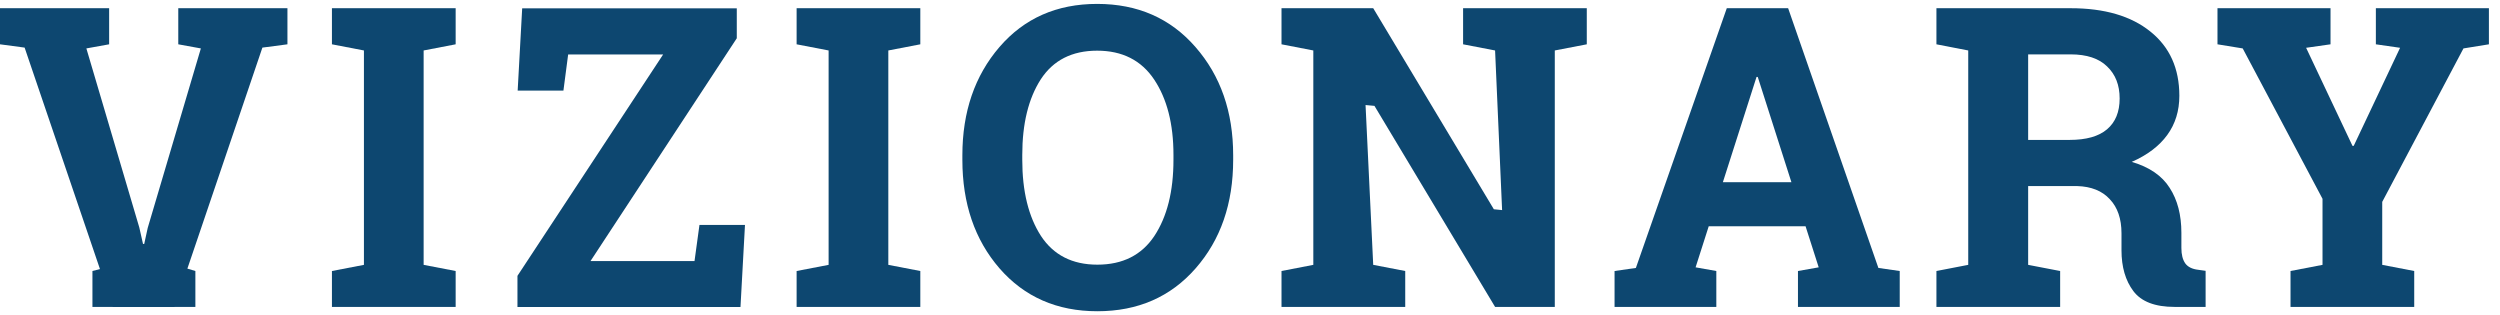 <svg width="119" height="15" viewBox="0 0 119 15" fill="none" xmlns="http://www.w3.org/2000/svg">
<path d="M110.933 2.109L109.771 2.275L111.978 6.943H112.037L114.244 2.275L113.091 2.109V0.391H118.472V2.109L117.261 2.305L113.394 9.609V12.607L114.917 12.9V14.609H109.029V12.9L110.552 12.607V9.463L106.753 2.305L105.552 2.109V0.391H110.933V2.109Z" fill="#0D4770"/>
<path d="M98.561 0.391C100.176 0.391 101.442 0.762 102.36 1.504C103.278 2.24 103.737 3.258 103.737 4.561C103.737 5.277 103.545 5.898 103.161 6.426C102.777 6.953 102.213 7.38 101.471 7.705C102.311 7.952 102.913 8.366 103.278 8.945C103.649 9.518 103.834 10.231 103.834 11.084V11.807C103.834 12.119 103.896 12.363 104.02 12.539C104.144 12.708 104.349 12.809 104.635 12.842L104.987 12.891V14.609H103.512C102.581 14.609 101.927 14.359 101.549 13.857C101.172 13.356 100.983 12.708 100.983 11.914V11.104C100.983 10.413 100.797 9.873 100.426 9.482C100.062 9.085 99.544 8.877 98.874 8.857H96.54V12.607L98.063 12.9V14.609H92.174V12.9L93.688 12.607V2.402L92.174 2.109V0.391H93.688H98.561ZM96.54 6.66H98.512C99.306 6.66 99.902 6.491 100.299 6.152C100.696 5.814 100.895 5.326 100.895 4.688C100.895 4.049 100.696 3.542 100.299 3.164C99.909 2.78 99.329 2.588 98.561 2.588H96.54V6.66Z" fill="#0D4770"/>
<path d="M76.853 12.9L77.868 12.754L82.195 0.391H85.115L89.411 12.754L90.427 12.9V14.609H85.583V12.9L86.57 12.725L85.945 10.771H81.335L80.71 12.725L81.697 12.9V14.609H76.853V12.9ZM82.009 8.672H85.271L83.669 3.662H83.611L82.009 8.672Z" fill="#0D4770"/>
<path d="M75.531 0.391V2.109L74.008 2.402V14.609H71.166L65.424 5.039L65 5L65.365 12.607L66.889 12.9V14.609H61V12.9L62.514 12.607V2.402L61 2.109V0.391H62.514H65.365L71.107 9.961L71.5 10L71.166 2.402L69.643 2.109V0.391H74.008H75.531Z" fill="#0D4770"/>
<path d="M58.699 7.607C58.699 9.691 58.103 11.413 56.912 12.773C55.721 14.134 54.161 14.815 52.234 14.815C50.314 14.815 48.761 14.134 47.576 12.773C46.398 11.413 45.809 9.691 45.809 7.607V7.393C45.809 5.322 46.398 3.604 47.576 2.236C48.755 0.869 50.304 0.186 52.225 0.186C54.152 0.186 55.711 0.869 56.902 2.236C58.1 3.604 58.699 5.322 58.699 7.393V7.607ZM55.857 7.373C55.857 5.902 55.551 4.707 54.94 3.789C54.328 2.871 53.422 2.412 52.225 2.412C51.027 2.412 50.132 2.868 49.539 3.779C48.953 4.691 48.66 5.889 48.66 7.373V7.607C48.66 9.105 48.956 10.312 49.549 11.23C50.148 12.142 51.043 12.598 52.234 12.598C53.439 12.598 54.344 12.142 54.949 11.23C55.555 10.312 55.857 9.105 55.857 7.607V7.373Z" fill="#0D4770"/>
<path d="M37.919 2.109V0.391H43.807V2.109L42.284 2.402V12.607L43.807 12.9V14.609H37.919V12.9L39.442 12.607V2.402L37.919 2.109Z" fill="#0D4770"/>
<path d="M35.071 0.396V1.821L28.108 12.427H33.059L33.294 10.708H35.461L35.247 14.614H24.631V13.13L31.565 2.593H27.044L26.819 4.312H24.641L24.856 0.396H35.071Z" fill="#0D4770"/>
<path d="M15.8 2.109V0.391H21.689V2.109L20.165 2.402V12.607L21.689 12.9V14.609H15.8V12.9L17.323 12.607V2.402L15.8 2.109Z" fill="#0D4770"/>
<path d="M5.195 2.109L4.111 2.305L6.631 10.83L6.807 11.611H6.865L7.031 10.85L9.561 2.305L8.486 2.109V0.391H13.682V2.109L12.49 2.266L8.301 14.609H5.371L1.172 2.266L0 2.109V0.391H5.195V2.109Z" fill="#0D4770"/>
<path d="M8.32 12.607L9.3 12.9V14.609H4.4V12.9L5.514 12.607H8.32Z" fill="#0D4770"/>
</svg>
